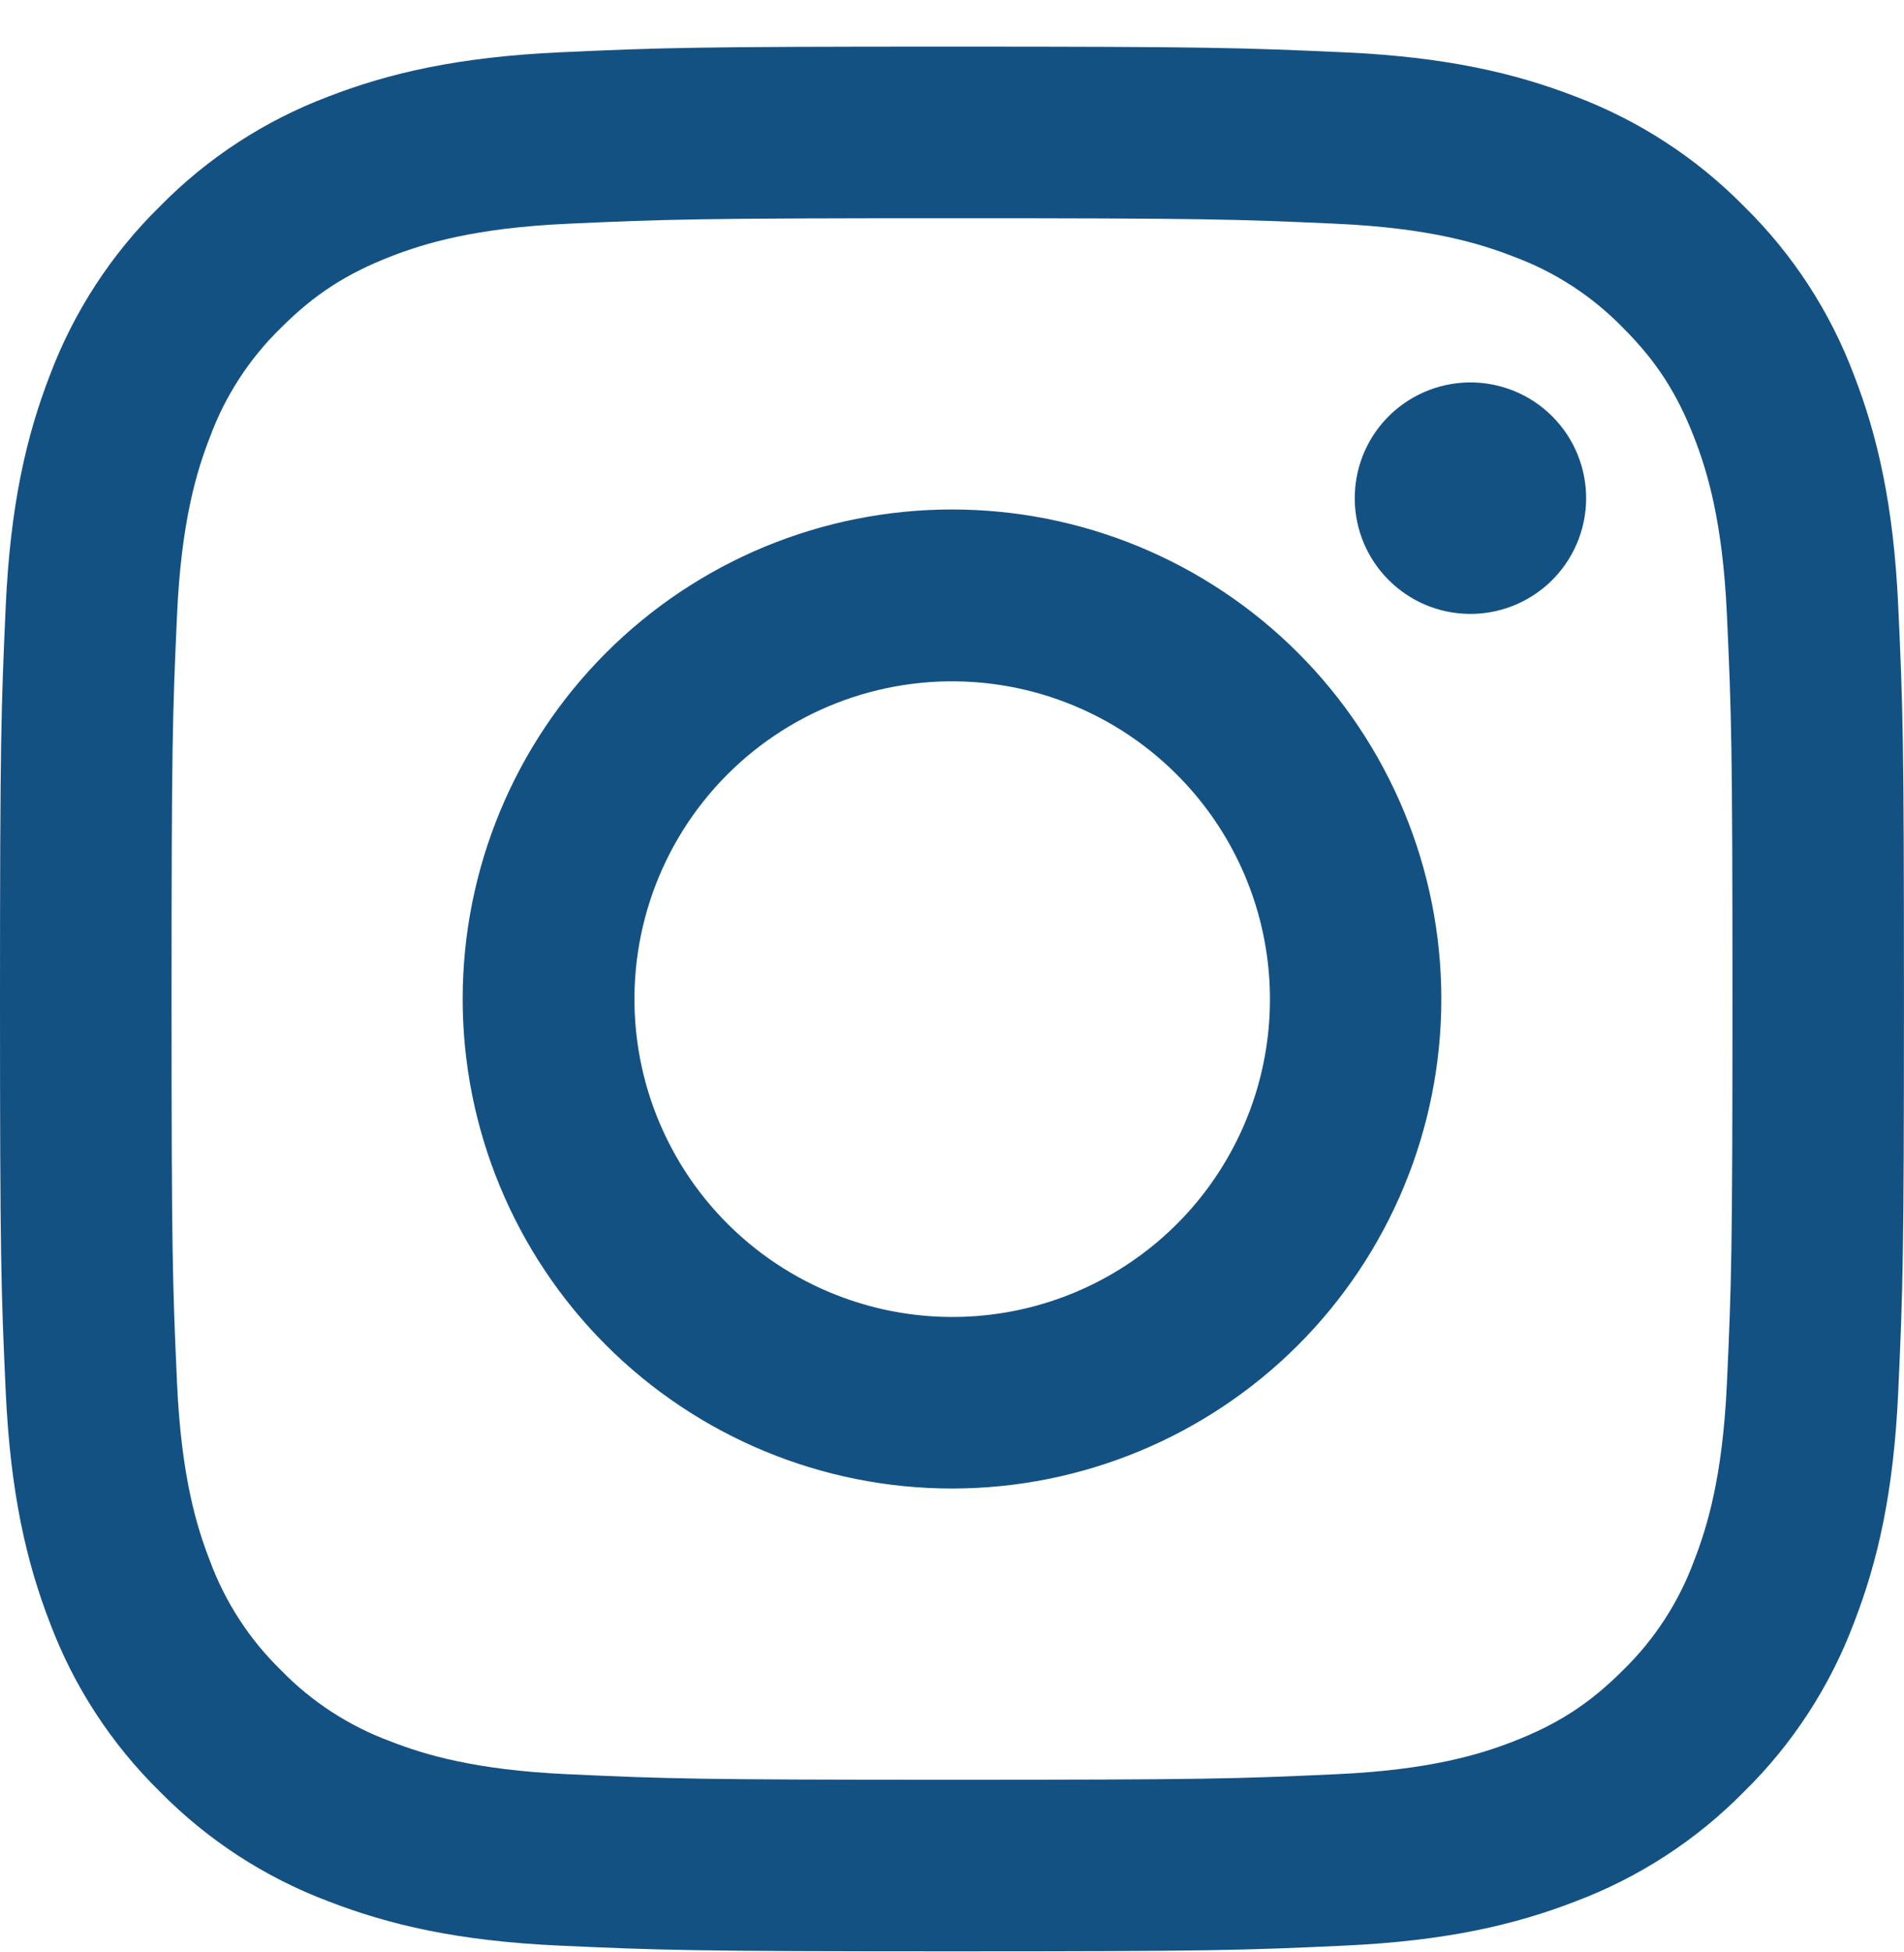 <svg width="40" height="41" viewBox="0 0 40 41" fill="none" xmlns="http://www.w3.org/2000/svg">
<path fill-rule="evenodd" clip-rule="evenodd" d="M11.754 1.099C13.887 1.001 14.567 0.979 20 0.979C25.432 0.979 26.112 1.003 28.243 1.099C30.374 1.195 31.829 1.535 33.101 2.028C34.434 2.532 35.643 3.319 36.643 4.337C37.661 5.335 38.447 6.543 38.949 7.877C39.443 9.15 39.781 10.604 39.879 12.732C39.978 14.868 39.999 15.548 39.999 20.979C39.999 26.411 39.976 27.091 39.879 29.224C39.783 31.351 39.443 32.806 38.949 34.078C38.447 35.413 37.66 36.623 36.643 37.622C35.643 38.64 34.434 39.426 33.101 39.928C31.829 40.422 30.374 40.76 28.247 40.858C26.112 40.957 25.432 40.978 20 40.978C14.567 40.978 13.887 40.955 11.754 40.858C9.627 40.762 8.173 40.422 6.9 39.928C5.565 39.426 4.356 38.639 3.356 37.622C2.339 36.623 1.551 35.415 1.049 34.08C0.556 32.808 0.218 31.353 0.12 29.226C0.022 27.09 0 26.41 0 20.979C0 15.546 0.024 14.866 0.12 12.735C0.216 10.604 0.556 9.15 1.049 7.877C1.552 6.543 2.34 5.334 3.358 4.335C4.356 3.318 5.564 2.531 6.898 2.028C8.171 1.535 9.625 1.197 11.753 1.099H11.754ZM28.081 4.699C25.972 4.603 25.34 4.583 20 4.583C14.66 4.583 14.027 4.603 11.918 4.699C9.967 4.788 8.909 5.113 8.204 5.388C7.271 5.752 6.604 6.183 5.904 6.883C5.24 7.528 4.729 8.314 4.409 9.183C4.134 9.888 3.809 10.946 3.72 12.897C3.624 15.006 3.604 15.639 3.604 20.979C3.604 26.319 3.624 26.951 3.72 29.06C3.809 31.011 4.134 32.069 4.409 32.775C4.729 33.642 5.24 34.429 5.904 35.075C6.549 35.739 7.336 36.249 8.204 36.569C8.909 36.844 9.967 37.169 11.918 37.258C14.027 37.355 14.658 37.375 20 37.375C25.341 37.375 25.972 37.355 28.081 37.258C30.032 37.169 31.09 36.844 31.796 36.569C32.729 36.206 33.396 35.775 34.096 35.075C34.76 34.429 35.27 33.642 35.59 32.775C35.865 32.069 36.19 31.011 36.279 29.06C36.376 26.951 36.396 26.319 36.396 20.979C36.396 15.639 36.376 15.006 36.279 12.897C36.19 10.946 35.865 9.888 35.59 9.183C35.227 8.25 34.796 7.583 34.096 6.883C33.45 6.219 32.664 5.708 31.796 5.388C31.09 5.113 30.032 4.788 28.081 4.699ZM17.445 27.144C18.872 27.738 20.46 27.818 21.939 27.371C23.419 26.924 24.697 25.977 25.555 24.692C26.414 23.407 26.8 21.864 26.647 20.326C26.494 18.788 25.812 17.351 24.718 16.261C24.02 15.563 23.176 15.029 22.247 14.697C21.319 14.365 20.328 14.243 19.346 14.34C18.364 14.437 17.416 14.75 16.57 15.257C15.724 15.764 15.001 16.453 14.453 17.273C13.905 18.093 13.546 19.025 13.401 20C13.256 20.976 13.329 21.972 13.615 22.916C13.902 23.86 14.393 24.729 15.056 25.46C15.718 26.191 16.534 26.766 17.445 27.144ZM12.731 13.71C13.685 12.755 14.819 11.998 16.066 11.481C17.313 10.965 18.65 10.699 20 10.699C21.35 10.699 22.686 10.965 23.934 11.481C25.181 11.998 26.314 12.755 27.269 13.71C28.223 14.664 28.98 15.797 29.497 17.045C30.014 18.292 30.28 19.629 30.28 20.979C30.28 22.329 30.014 23.665 29.497 24.913C28.98 26.16 28.223 27.293 27.269 28.248C25.341 30.175 22.726 31.259 20 31.259C17.273 31.259 14.659 30.175 12.731 28.248C10.803 26.32 9.72 23.705 9.72 20.979C9.72 18.252 10.803 15.638 12.731 13.71ZM32.559 12.23C32.796 12.007 32.985 11.738 33.116 11.441C33.247 11.143 33.317 10.822 33.322 10.497C33.327 10.172 33.266 9.849 33.144 9.548C33.022 9.246 32.84 8.973 32.61 8.743C32.38 8.513 32.107 8.331 31.805 8.209C31.504 8.087 31.181 8.026 30.856 8.031C30.531 8.036 30.21 8.106 29.912 8.237C29.615 8.368 29.346 8.557 29.123 8.793C28.689 9.253 28.452 9.865 28.461 10.497C28.47 11.129 28.725 11.733 29.173 12.18C29.62 12.628 30.224 12.883 30.856 12.892C31.488 12.901 32.099 12.664 32.559 12.23Z" fill="#145183"/>
</svg>
